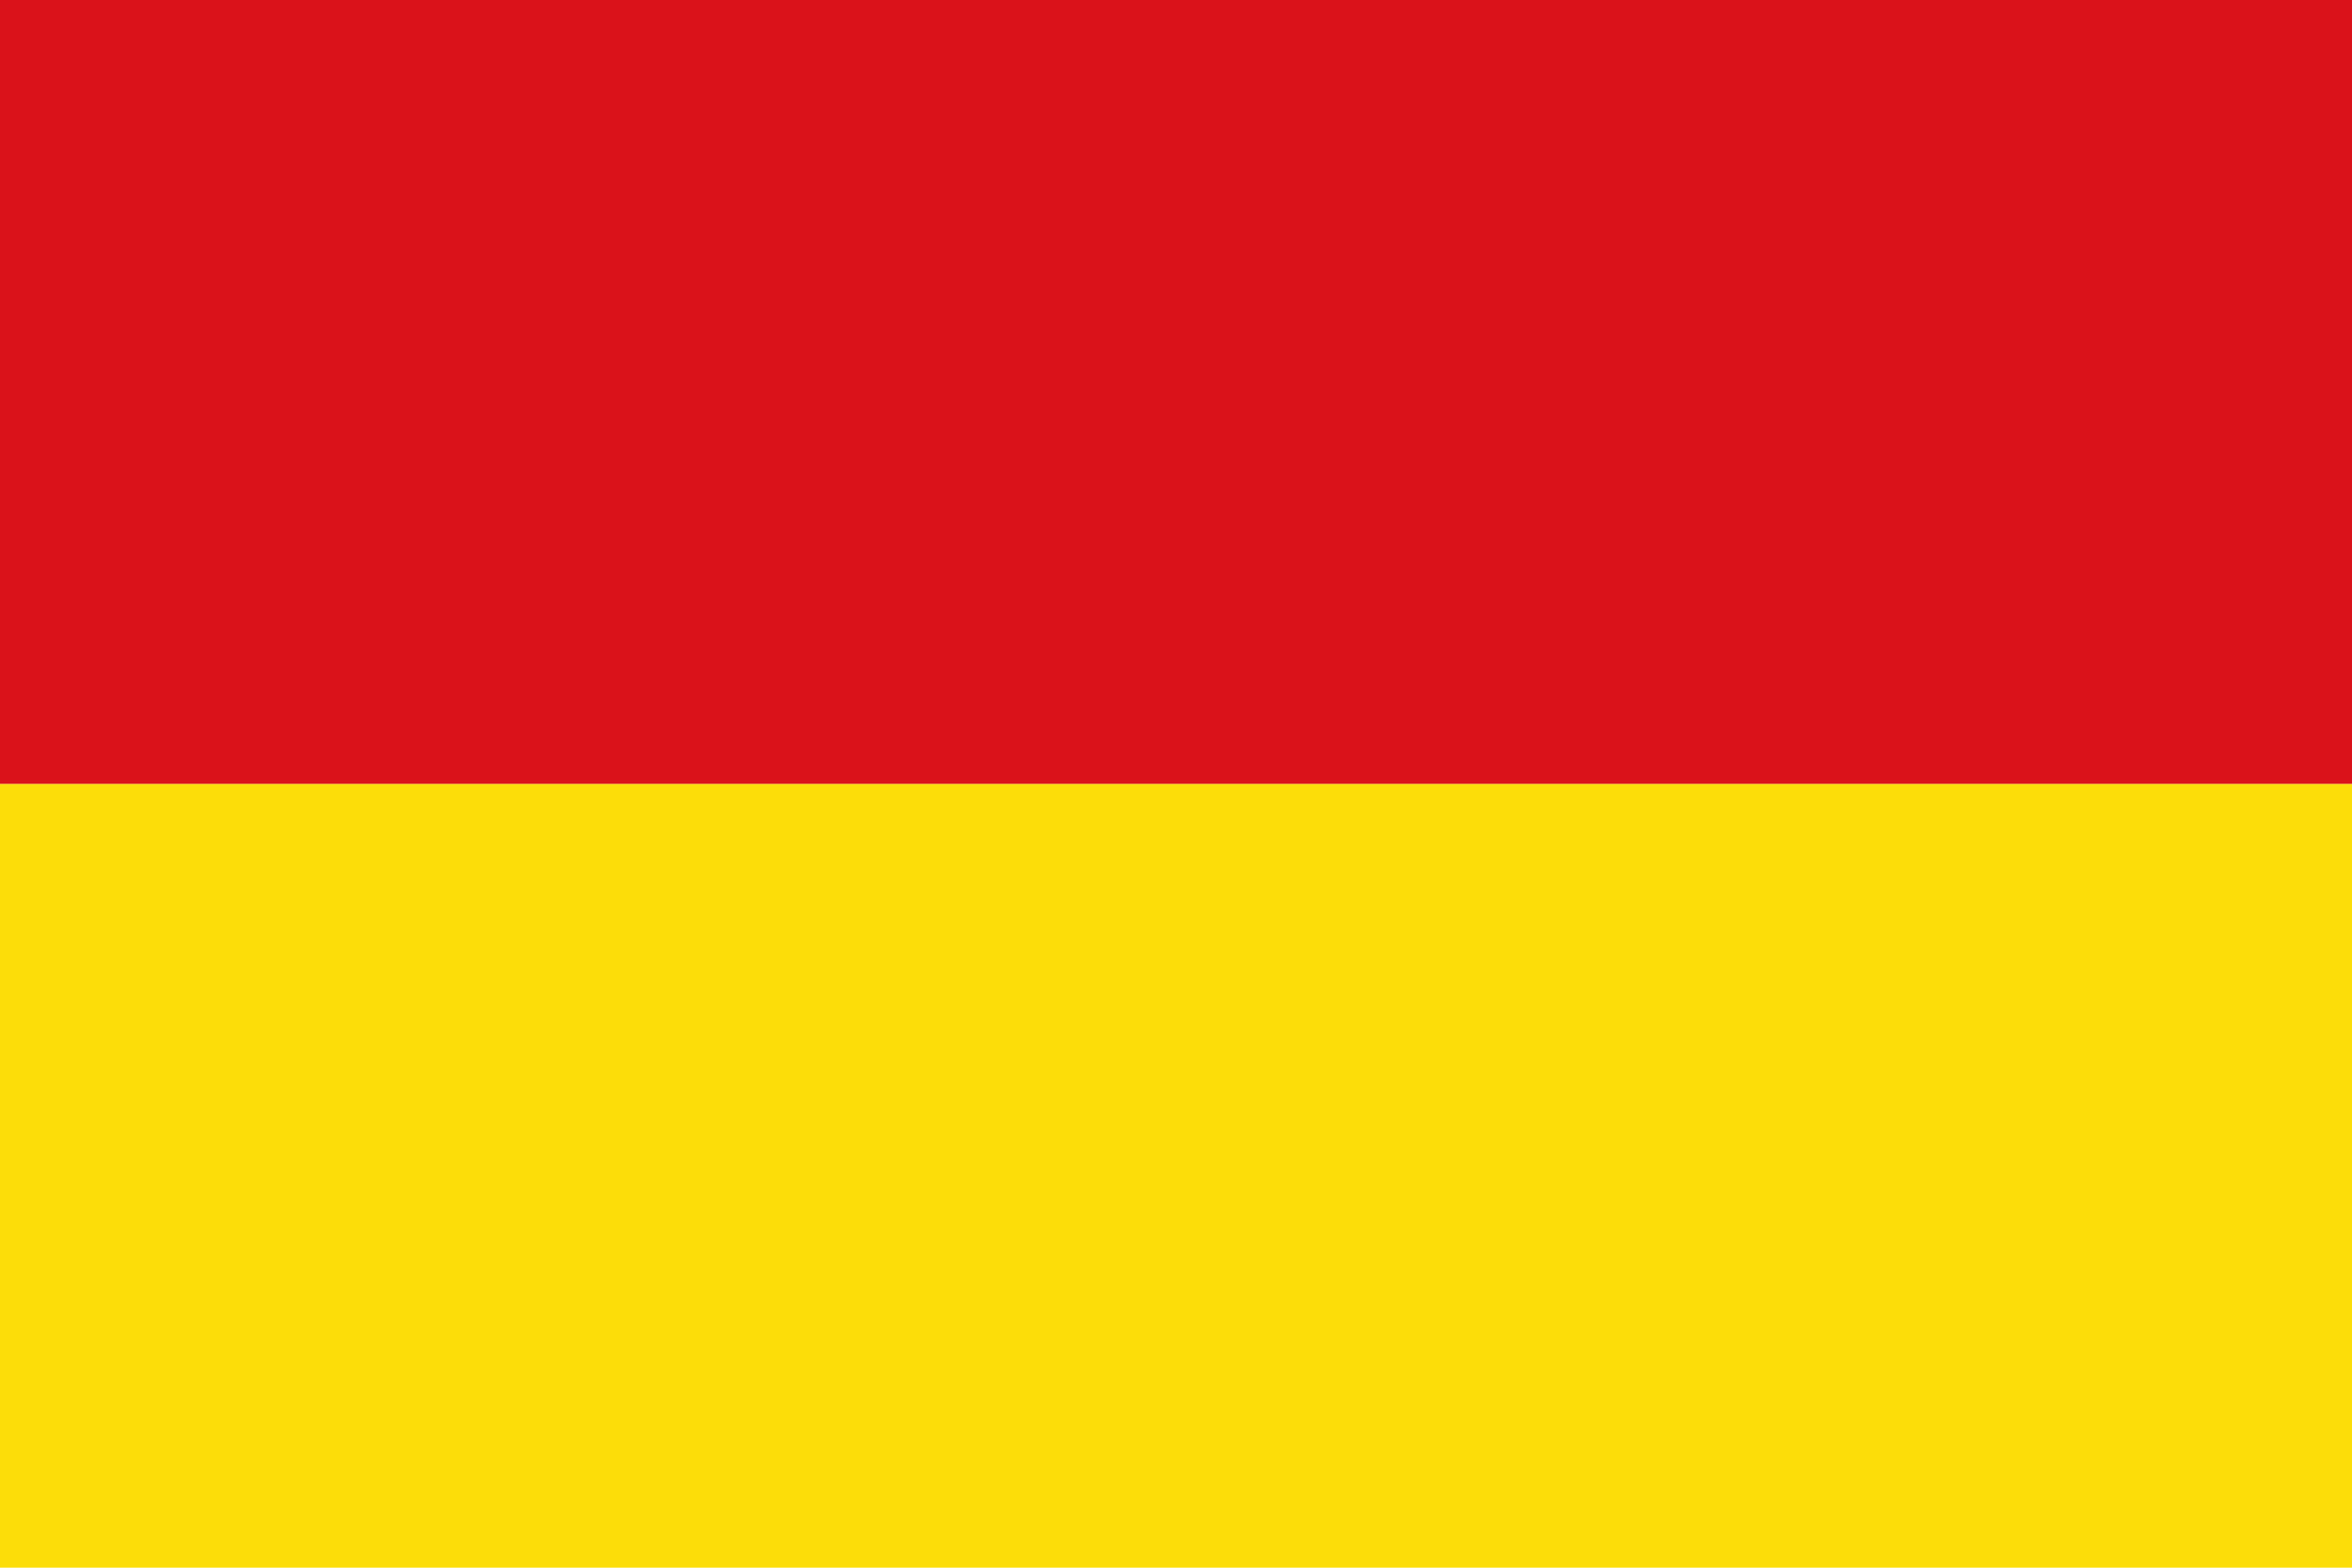 <?xml version="1.0" encoding="UTF-8" standalone="no"?>
<!-- Generator: Adobe Illustrator 12.0.0, SVG Export Plug-In . SVG Version: 6.00 Build 51448)  -->
<svg xmlns:dc="http://purl.org/dc/elements/1.1/" xmlns:cc="http://web.resource.org/cc/" xmlns:rdf="http://www.w3.org/1999/02/22-rdf-syntax-ns#" xmlns:svg="http://www.w3.org/2000/svg" xmlns="http://www.w3.org/2000/svg" xmlns:sodipodi="http://sodipodi.sourceforge.net/DTD/sodipodi-0.dtd" xmlns:inkscape="http://www.inkscape.org/namespaces/inkscape" version="1.0" id="Layer_1" width="600" height="400" viewBox="0 0 482 326" overflow="visible" enable-background="new 0 0 482 326" xml:space="preserve" sodipodi:version="0.32" inkscape:version="0.45.1" sodipodi:docname="Ostende.svg" inkscape:output_extension="org.inkscape.output.svg.inkscape" sodipodi:docbase="C:\TIIKERI\Liput\Belgia\provinssit\West-Vlaanderen - kunnat\Ostende\svg"><defs id="defs4605"/><sodipodi:namedview inkscape:window-height="712" inkscape:window-width="1024" inkscape:pageshadow="2" inkscape:pageopacity="0.0" guidetolerance="10.0" gridtolerance="10.0" objecttolerance="10.0" borderopacity="1.0" bordercolor="#666666" pagecolor="#ffffff" id="base" width="600px" height="400px" inkscape:zoom="1.1564417" inkscape:cx="241" inkscape:cy="194.36785" inkscape:window-x="-4" inkscape:window-y="-4" inkscape:current-layer="Layer_1"/>

<g id="g4615"><rect style="fill:#fcdd09;fill-opacity:1" id="rect4600" height="163" width="489" y="163" x="-3.5"/><rect style="fill:#da121a;fill-opacity:1" id="rect4602" height="163" width="489" x="-3.5" y="4.2632564e-014"/></g>
</svg>